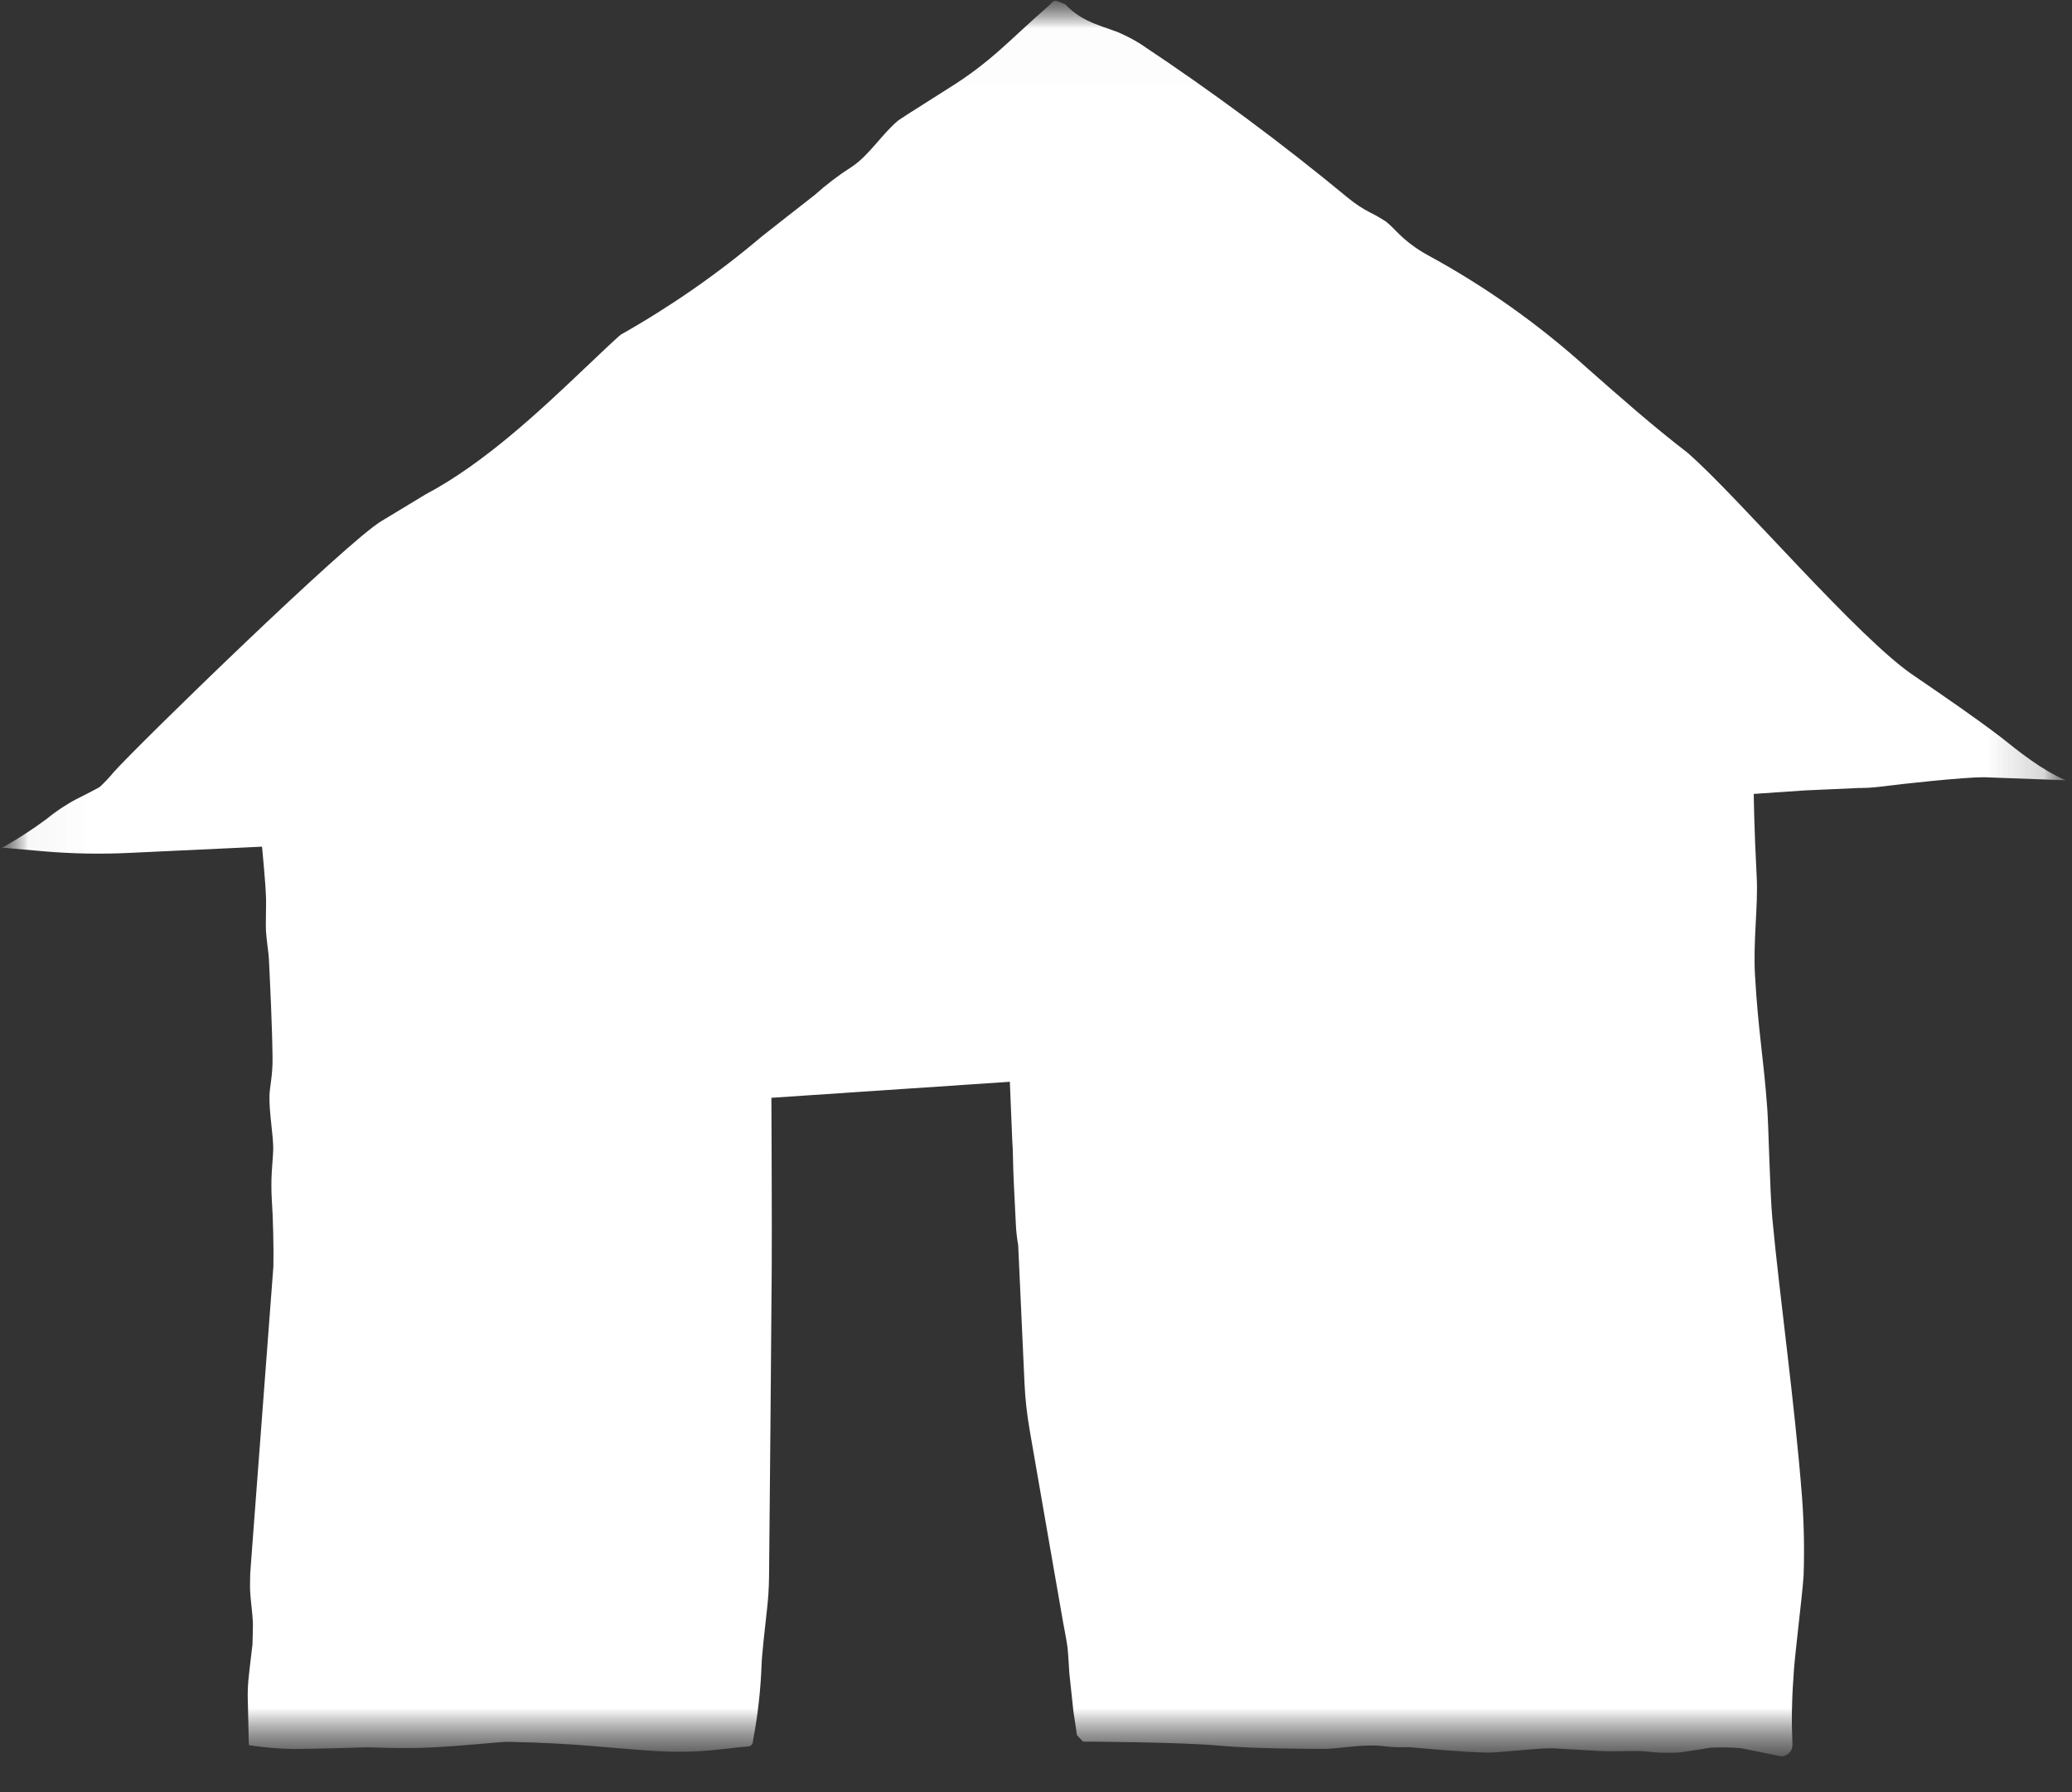<svg xmlns="http://www.w3.org/2000/svg" width="37" height="32" viewBox="0 0 37 32" fill="none">
  <rect x="0" y="0" width="37" height="32" fill="#333333" stroke="none"/>
  <mask id="mask0_5048_915" style="mask-type:luminance" maskUnits="userSpaceOnUse" x="0" y="0" width="37" height="32">
    <path d="M36.887 0.013H0.027V31.36H36.887V0.013Z" fill="white"/>
  </mask>
  <g mask="url(#mask0_5048_915)">
    <mask id="mask1_5048_915" style="mask-type:luminance" maskUnits="userSpaceOnUse" x="0" y="0" width="37" height="32">
      <path d="M36.898 0.007H0.014V31.368H36.898V0.007Z" fill="white"/>
    </mask>
    <g mask="url(#mask1_5048_915)">
      <path d="M18.89 0.022C18.94 0.043 18.987 0.061 19.026 0.08C19.341 0.422 19.778 0.484 20.022 0.601C20.14 0.654 20.255 0.715 20.365 0.784C21.651 1.638 22.891 2.557 24.081 3.541C24.204 3.642 24.336 3.728 24.477 3.8C24.57 3.846 24.659 3.897 24.745 3.953C24.815 4.01 24.881 4.073 24.943 4.139C25.103 4.302 25.286 4.44 25.485 4.55C26.516 5.109 27.476 5.79 28.346 6.576C28.921 7.083 29.515 7.608 30.126 8.077C31.026 8.852 33.205 11.431 34.203 12.082C34.74 12.45 35.262 12.806 35.731 13.164C36.077 13.44 36.467 13.753 36.888 13.932L35.423 13.878C35.062 13.878 33.968 13.996 33.559 14.049C33.438 14.063 33.319 14.071 33.198 14.07L32.222 14.114L31.317 14.176C31.317 14.176 31.322 14.754 31.37 15.668C31.397 16.166 31.303 16.811 31.34 17.425C31.397 18.417 31.492 18.882 31.558 19.789C31.582 20.103 31.604 21.258 31.648 21.746C31.776 23.13 32.048 25.033 32.181 26.756C32.214 27.216 32.223 27.674 32.207 28.134C32.18 28.556 32.038 29.602 32.024 29.986C31.995 30.373 31.99 30.761 32.008 31.149C32.013 31.262 31.925 31.356 31.813 31.361H31.807L31.091 31.216C30.912 31.201 30.731 31.199 30.551 31.206C30.551 31.206 30.131 31.275 29.989 31.291C29.931 31.298 29.698 31.298 29.641 31.295C29.544 31.29 29.368 31.268 29.252 31.266C29.025 31.264 28.799 31.277 28.572 31.266L27.866 31.225C27.783 31.219 27.698 31.215 27.616 31.219C27.381 31.225 26.756 31.294 26.583 31.294C26.199 31.294 25.159 31.197 25.159 31.197C25.003 31.204 24.845 31.197 24.69 31.178C24.361 31.137 23.869 31.228 23.661 31.228C23.438 31.228 22.336 31.224 21.793 31.172C21.092 31.105 19.339 31.098 19.339 31.098C19.297 31.053 19.274 31.03 19.232 30.983L19.167 30.549L19.095 29.872C19.086 29.747 19.077 29.541 19.063 29.417C19.049 29.304 18.984 28.968 18.984 28.968L18.795 27.885L18.517 26.286L18.385 25.524C18.338 25.254 18.308 24.98 18.295 24.706L18.182 22.234C18.159 22.103 18.144 21.971 18.139 21.837C18.121 21.467 18.091 20.932 18.089 20.674C18.087 20.564 18.083 20.453 18.075 20.343L18.033 19.316L13.775 19.602C13.775 19.602 13.786 21.958 13.781 22.635C13.775 23.682 13.743 27.126 13.733 28.159C13.73 28.353 13.719 28.548 13.696 28.739C13.659 29.064 13.604 29.567 13.6 29.717C13.583 30.177 13.533 30.634 13.445 31.086C13.45 31.135 13.414 31.178 13.366 31.185C12.973 31.209 12.529 31.316 11.708 31.266C10.858 31.215 10.319 31.125 9.056 31.102C8.94 31.1 8.26 31.178 7.642 31.205C7.155 31.227 6.614 31.197 6.523 31.2C6.406 31.205 5.621 31.228 5.239 31.23C4.972 31.225 4.708 31.203 4.444 31.162L4.425 30.356C4.421 30.243 4.425 30.13 4.434 30.017C4.449 29.852 4.509 29.358 4.509 29.358C4.509 29.246 4.52 29.064 4.515 28.951C4.509 28.812 4.471 28.536 4.466 28.398C4.462 28.299 4.468 28.198 4.468 28.099L4.517 27.439L4.882 22.612C4.889 22.28 4.876 21.738 4.853 21.407C4.844 21.247 4.844 21.088 4.853 20.928L4.875 20.611C4.88 20.55 4.881 20.49 4.877 20.429C4.866 20.195 4.805 19.829 4.812 19.563C4.816 19.407 4.871 19.198 4.867 18.898C4.861 18.32 4.821 17.526 4.802 17.127C4.796 17.01 4.76 16.791 4.749 16.622C4.743 16.54 4.754 16.134 4.751 16.053C4.744 15.772 4.679 15.118 4.679 15.118L2.376 15.226C1.83 15.255 1.281 15.246 0.737 15.197L0.082 15.139C0.063 15.139 0.045 15.141 0.024 15.146C0.301 14.991 0.567 14.819 0.822 14.631C0.992 14.491 1.175 14.368 1.372 14.265C1.372 14.265 1.744 14.079 1.784 14.049C1.876 13.964 1.959 13.874 2.038 13.779C2.512 13.254 6.198 9.668 6.812 9.304L7.599 8.828C8.656 8.27 9.676 7.302 10.421 6.595C10.691 6.339 11.026 6.02 11.088 5.974C11.978 5.471 12.818 4.887 13.597 4.228C13.875 4.009 14.171 3.774 14.548 3.482C14.755 3.296 14.976 3.128 15.211 2.978C15.518 2.777 15.761 2.378 16.045 2.147C16.19 2.047 16.73 1.712 16.911 1.594C17.701 1.105 18.003 0.735 18.7 0.127C18.764 0.08 18.803 -0.016 18.889 0.023" fill="white"/>
    </g>
  </g>
</svg>